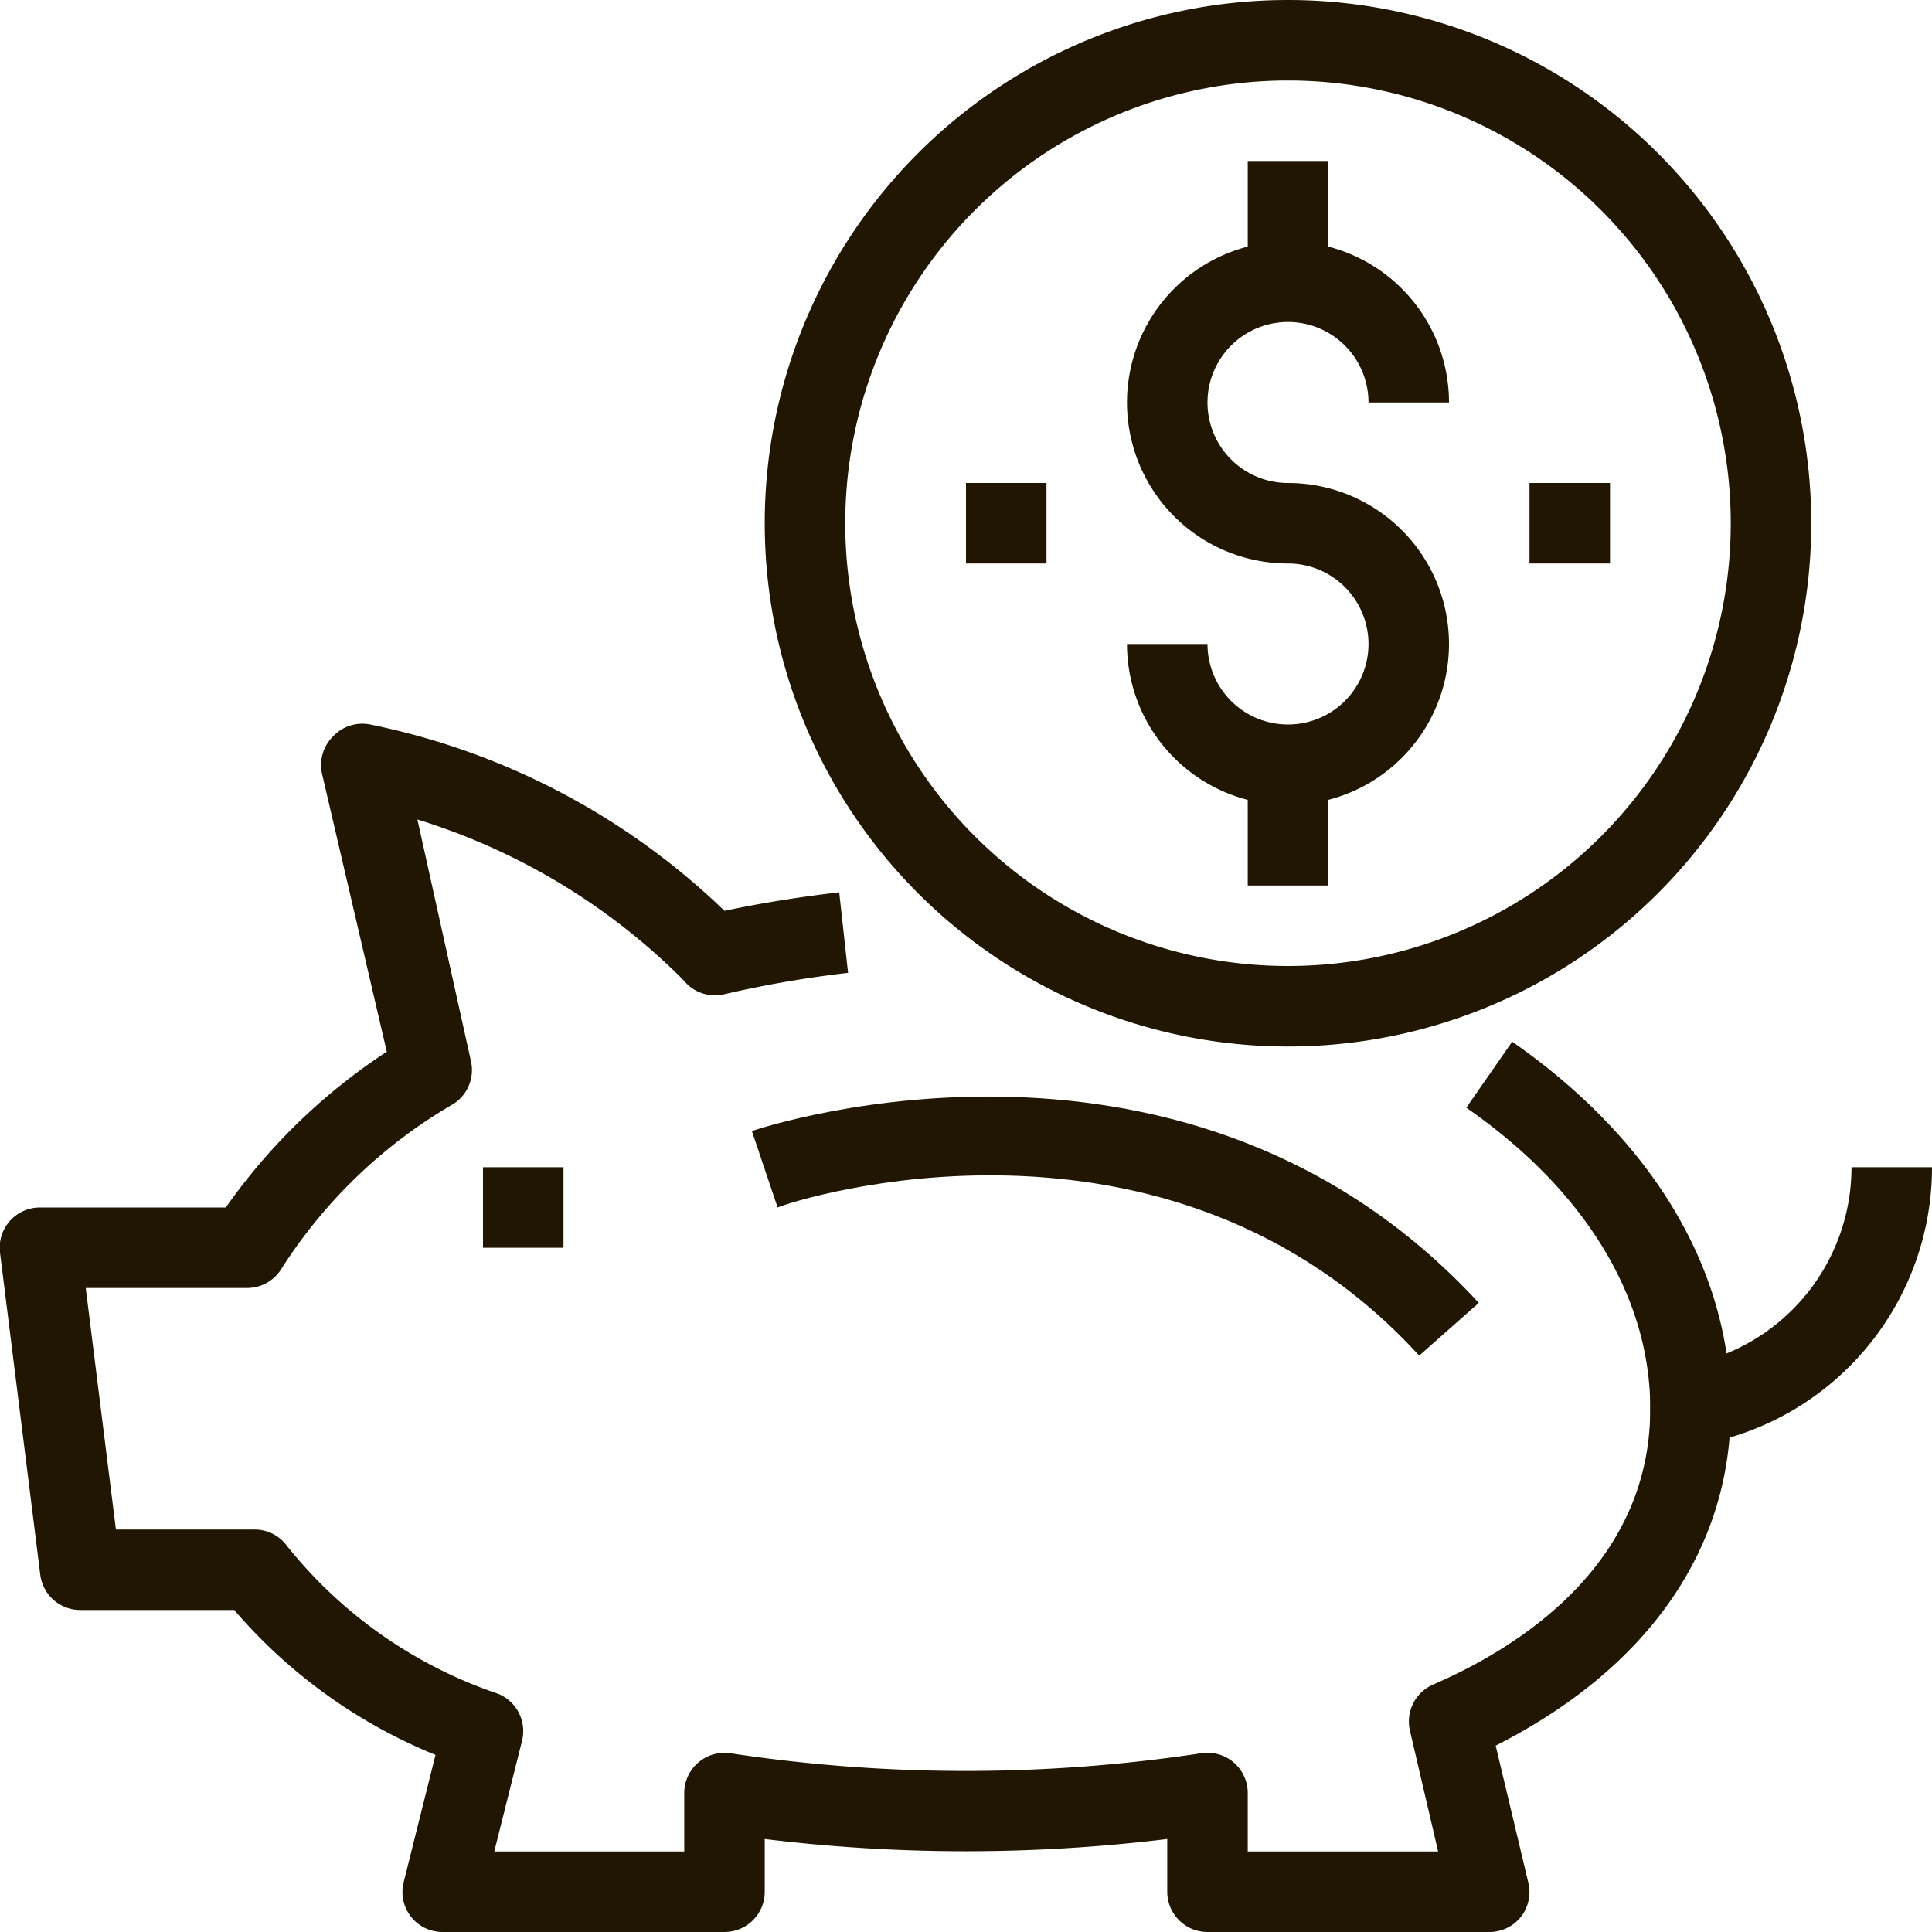 <?xml version="1.0" encoding="UTF-8" standalone="no"?>
<svg xmlns="http://www.w3.org/2000/svg" viewBox="0 0 48 48"><defs><style>.cls-1{fill:#201602;}</style></defs><title>Asset 51ldpi</title><g id="Layer_2" data-name="Layer 2"><g id="layer_1-2" data-name="layer 1"><path class="cls-1" d="M32,20a4,4,0,0,1-4-4h2a2,2,0,1,0,2-2,4,4,0,1,1,4-4H34a2,2,0,1,0-2,2,4,4,0,0,1,0,8Z"/><rect class="cls-1" x="31" y="19" width="2" height="3"/><rect class="cls-1" x="31" y="4" width="2" height="3"/><rect class="cls-1" x="38" y="12" width="2" height="2"/><rect class="cls-1" x="24" y="12" width="2" height="2"/><rect class="cls-1" x="12" y="29" width="2" height="2"/><path class="cls-1" d="M35.26,33.68C29,26.84,19.71,29.82,19.32,30l-.64-1.9c.44-.15,10.87-3.53,18.06,4.27Z"/><path class="cls-1" d="M41,36V34a5,5,0,0,0,5-5h2A7,7,0,0,1,41,36Z"/><path class="cls-1" d="M37,48H30a1,1,0,0,1-1-1V45.69a41.3,41.3,0,0,1-10,0V47a1,1,0,0,1-1,1H11a1,1,0,0,1-.79-.38,1,1,0,0,1-.18-.86l.79-3.16a13.06,13.06,0,0,1-5-3.6H2a1,1,0,0,1-1-.88l-1-8a1,1,0,0,1,.24-.78A1,1,0,0,1,1,30H5.61a14.73,14.73,0,0,1,4-3.87L8,19.22a1,1,0,0,1,.27-.92A1,1,0,0,1,9.2,18,17.78,17.78,0,0,1,18,22.63c.94-.2,1.9-.35,2.85-.46l.22,2A27.63,27.63,0,0,0,18,24.7a1,1,0,0,1-.94-.26l-.12-.13a16,16,0,0,0-6.57-3.95l1.33,6a1,1,0,0,1-.44,1.07A12.5,12.5,0,0,0,7,31.51a1,1,0,0,1-.87.49h-4l.75,6H6.32a1,1,0,0,1,.82.42,11.37,11.37,0,0,0,5.23,3.66,1,1,0,0,1,.6,1.17L12.28,46H17V44.56a1,1,0,0,1,1.15-1,39.14,39.14,0,0,0,11.69,0,1,1,0,0,1,1.16,1V46h4.73l-.7-3a1,1,0,0,1,.56-1.14C38.06,40.79,41,38.68,41,35c0-2.77-1.62-5.43-4.57-7.48l1.14-1.64C41.07,28.32,43,31.56,43,35s-2,6.42-5.84,8.37l.81,3.4a1,1,0,0,1-.18.85A1,1,0,0,1,37,48Z"/><path class="cls-1" d="M32,26A13,13,0,1,1,45,13,13,13,0,0,1,32,26ZM32,2A11,11,0,1,0,43,13,11,11,0,0,0,32,2Z"/></g></g></svg>